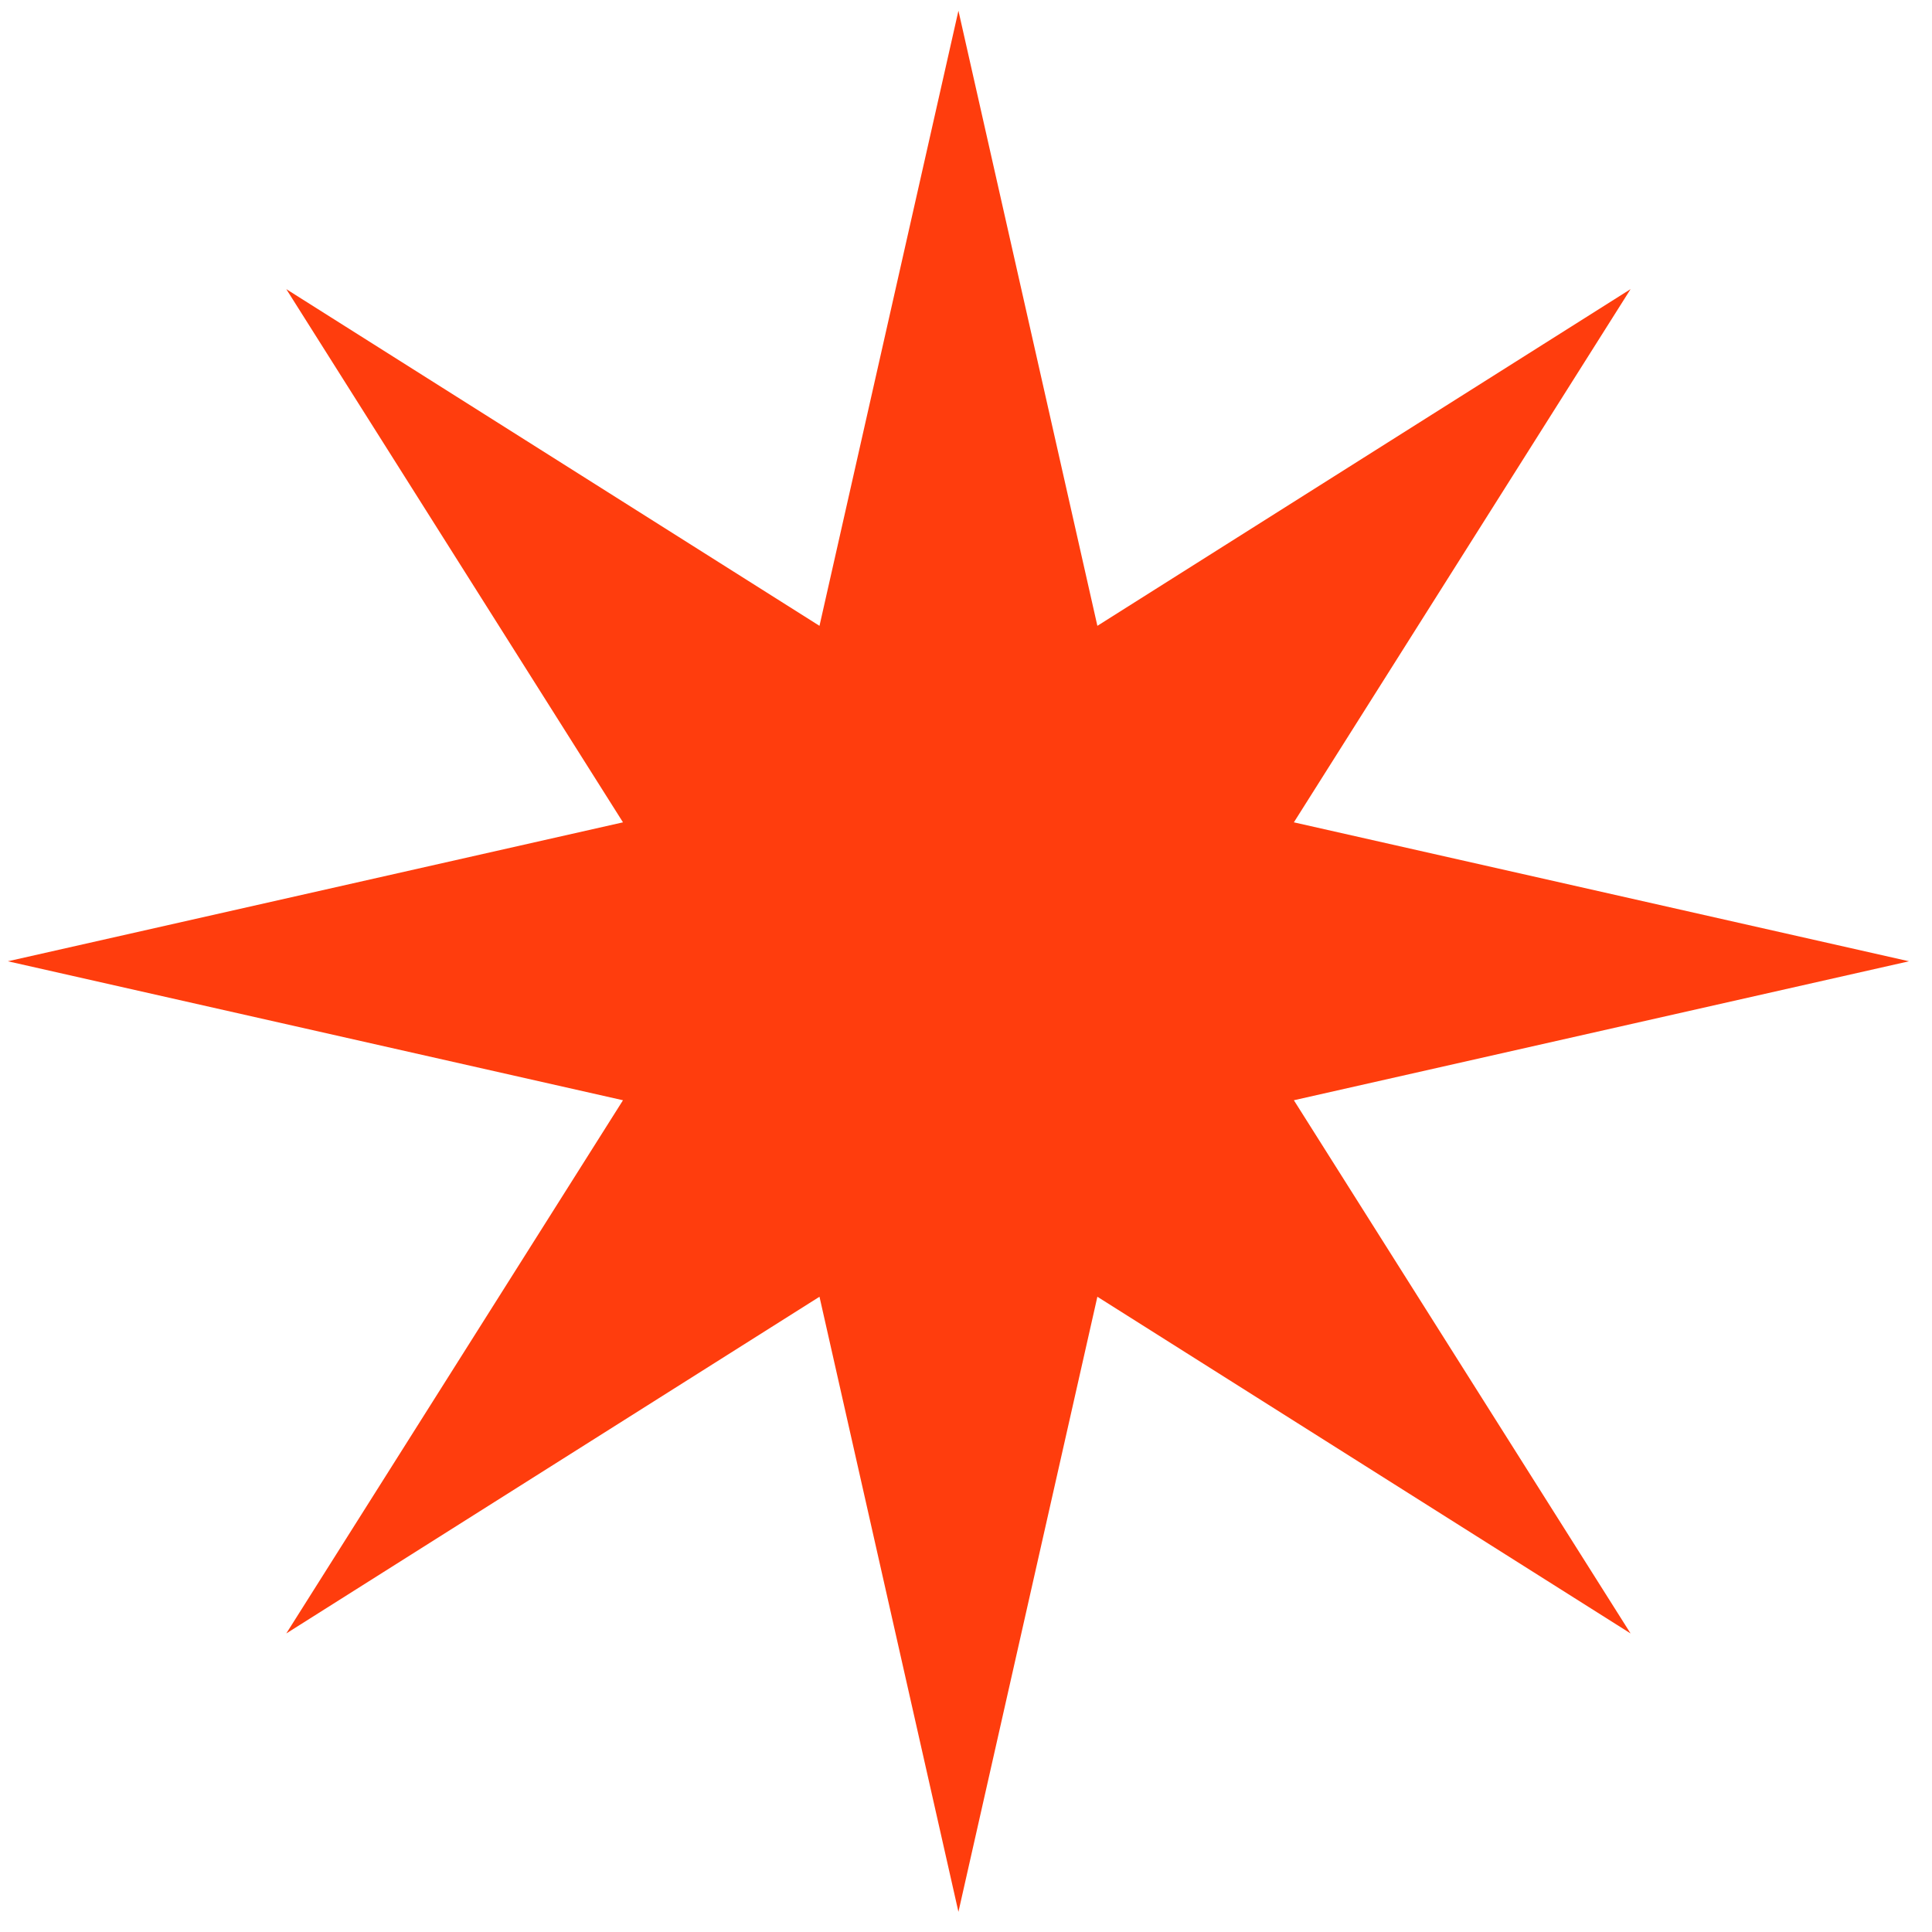 <?xml version="1.0" encoding="UTF-8"?> <svg xmlns="http://www.w3.org/2000/svg" width="72" height="72" viewBox="0 0 72 72" fill="none"> <path d="M35.718 0.399L40.896 23.323L60.767 10.775L48.219 30.646L71.143 35.824L48.219 41.003L60.767 60.874L40.896 48.326L35.718 71.249L30.54 48.326L10.669 60.874L23.217 41.003L0.293 35.824L23.217 30.646L10.669 10.775L30.54 23.323L35.718 0.399Z" fill="#FF3D0D"></path> </svg> 